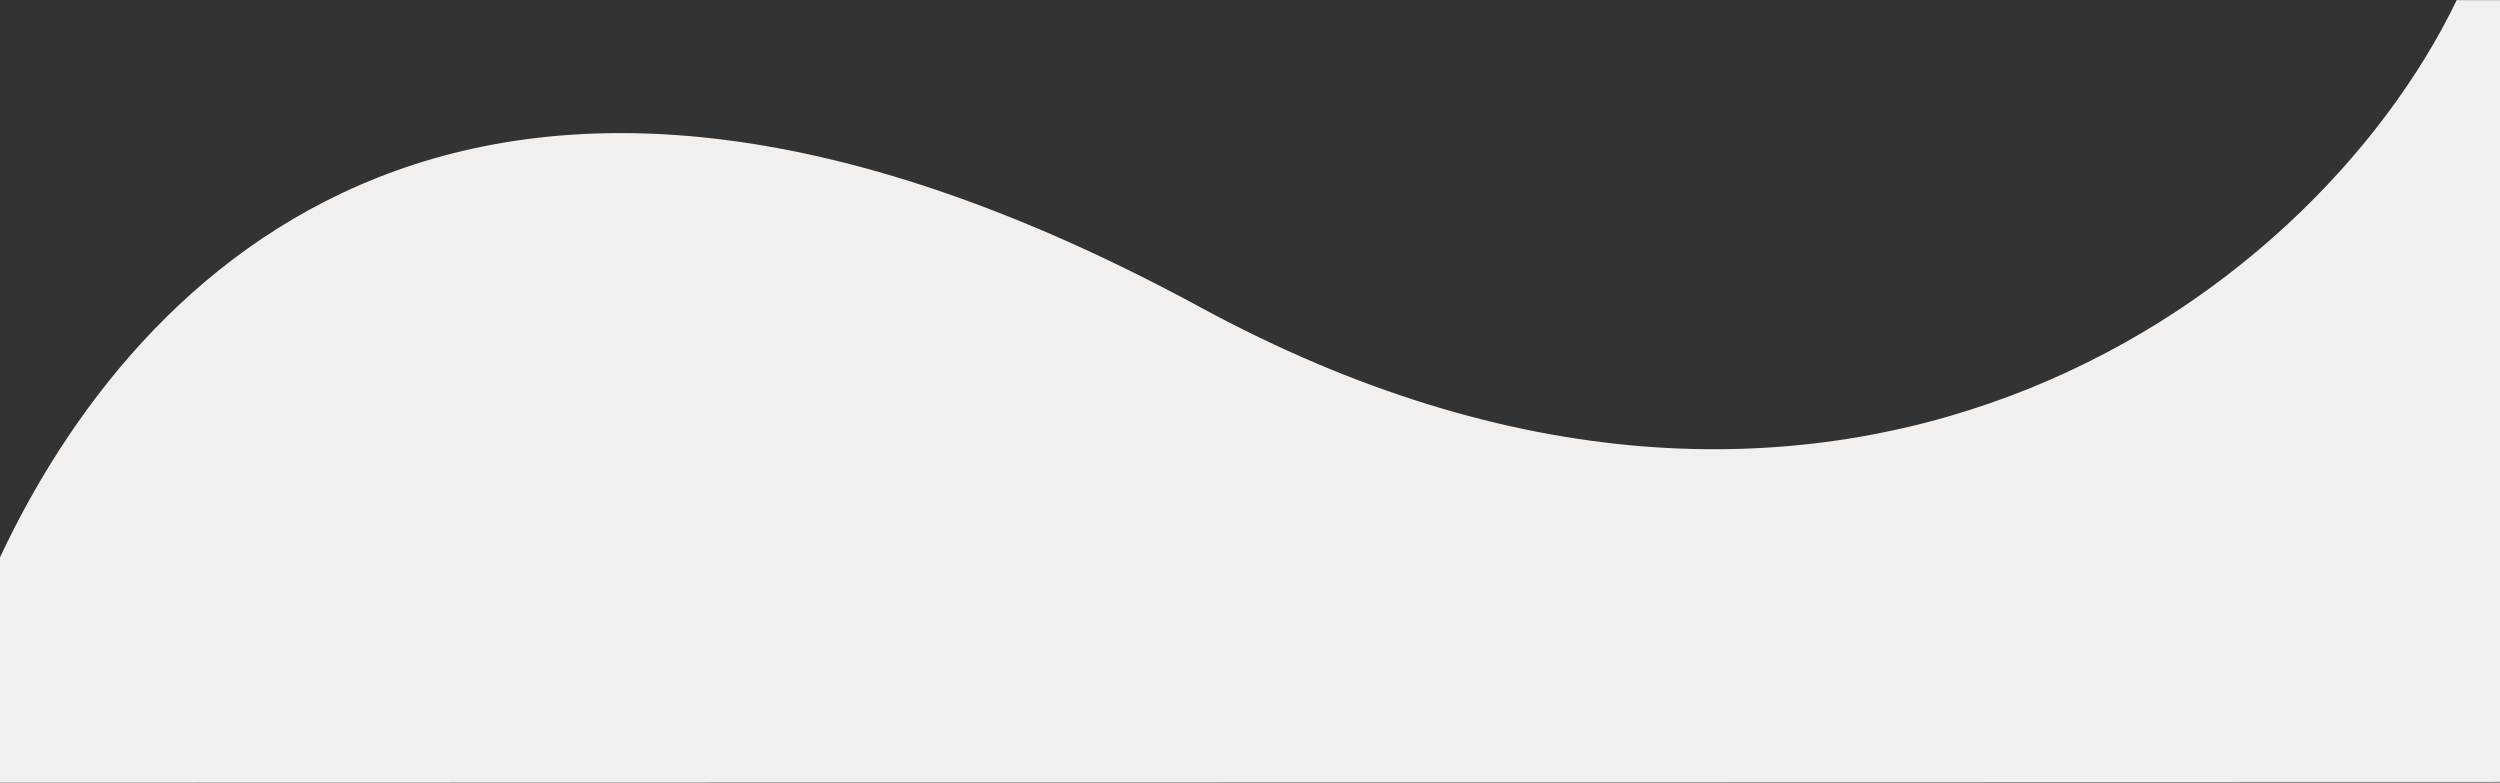 <svg width="1920" height="601" viewBox="0 0 1920 601" fill="none" xmlns="http://www.w3.org/2000/svg">
    <rect x="0" y="0" width="1920" height="601" fill="#333333" stroke="none"/>
    <path fill-rule="evenodd" clip-rule="evenodd" d="M1886.72.122C1773.9 234.36 1405.4 498.352 921.778 235.937 364.445-66.476 103.111 208.364 0 428.058V601l1920-.5V.122h-33.28z" fill="#F3EFEC"/>
</svg>
